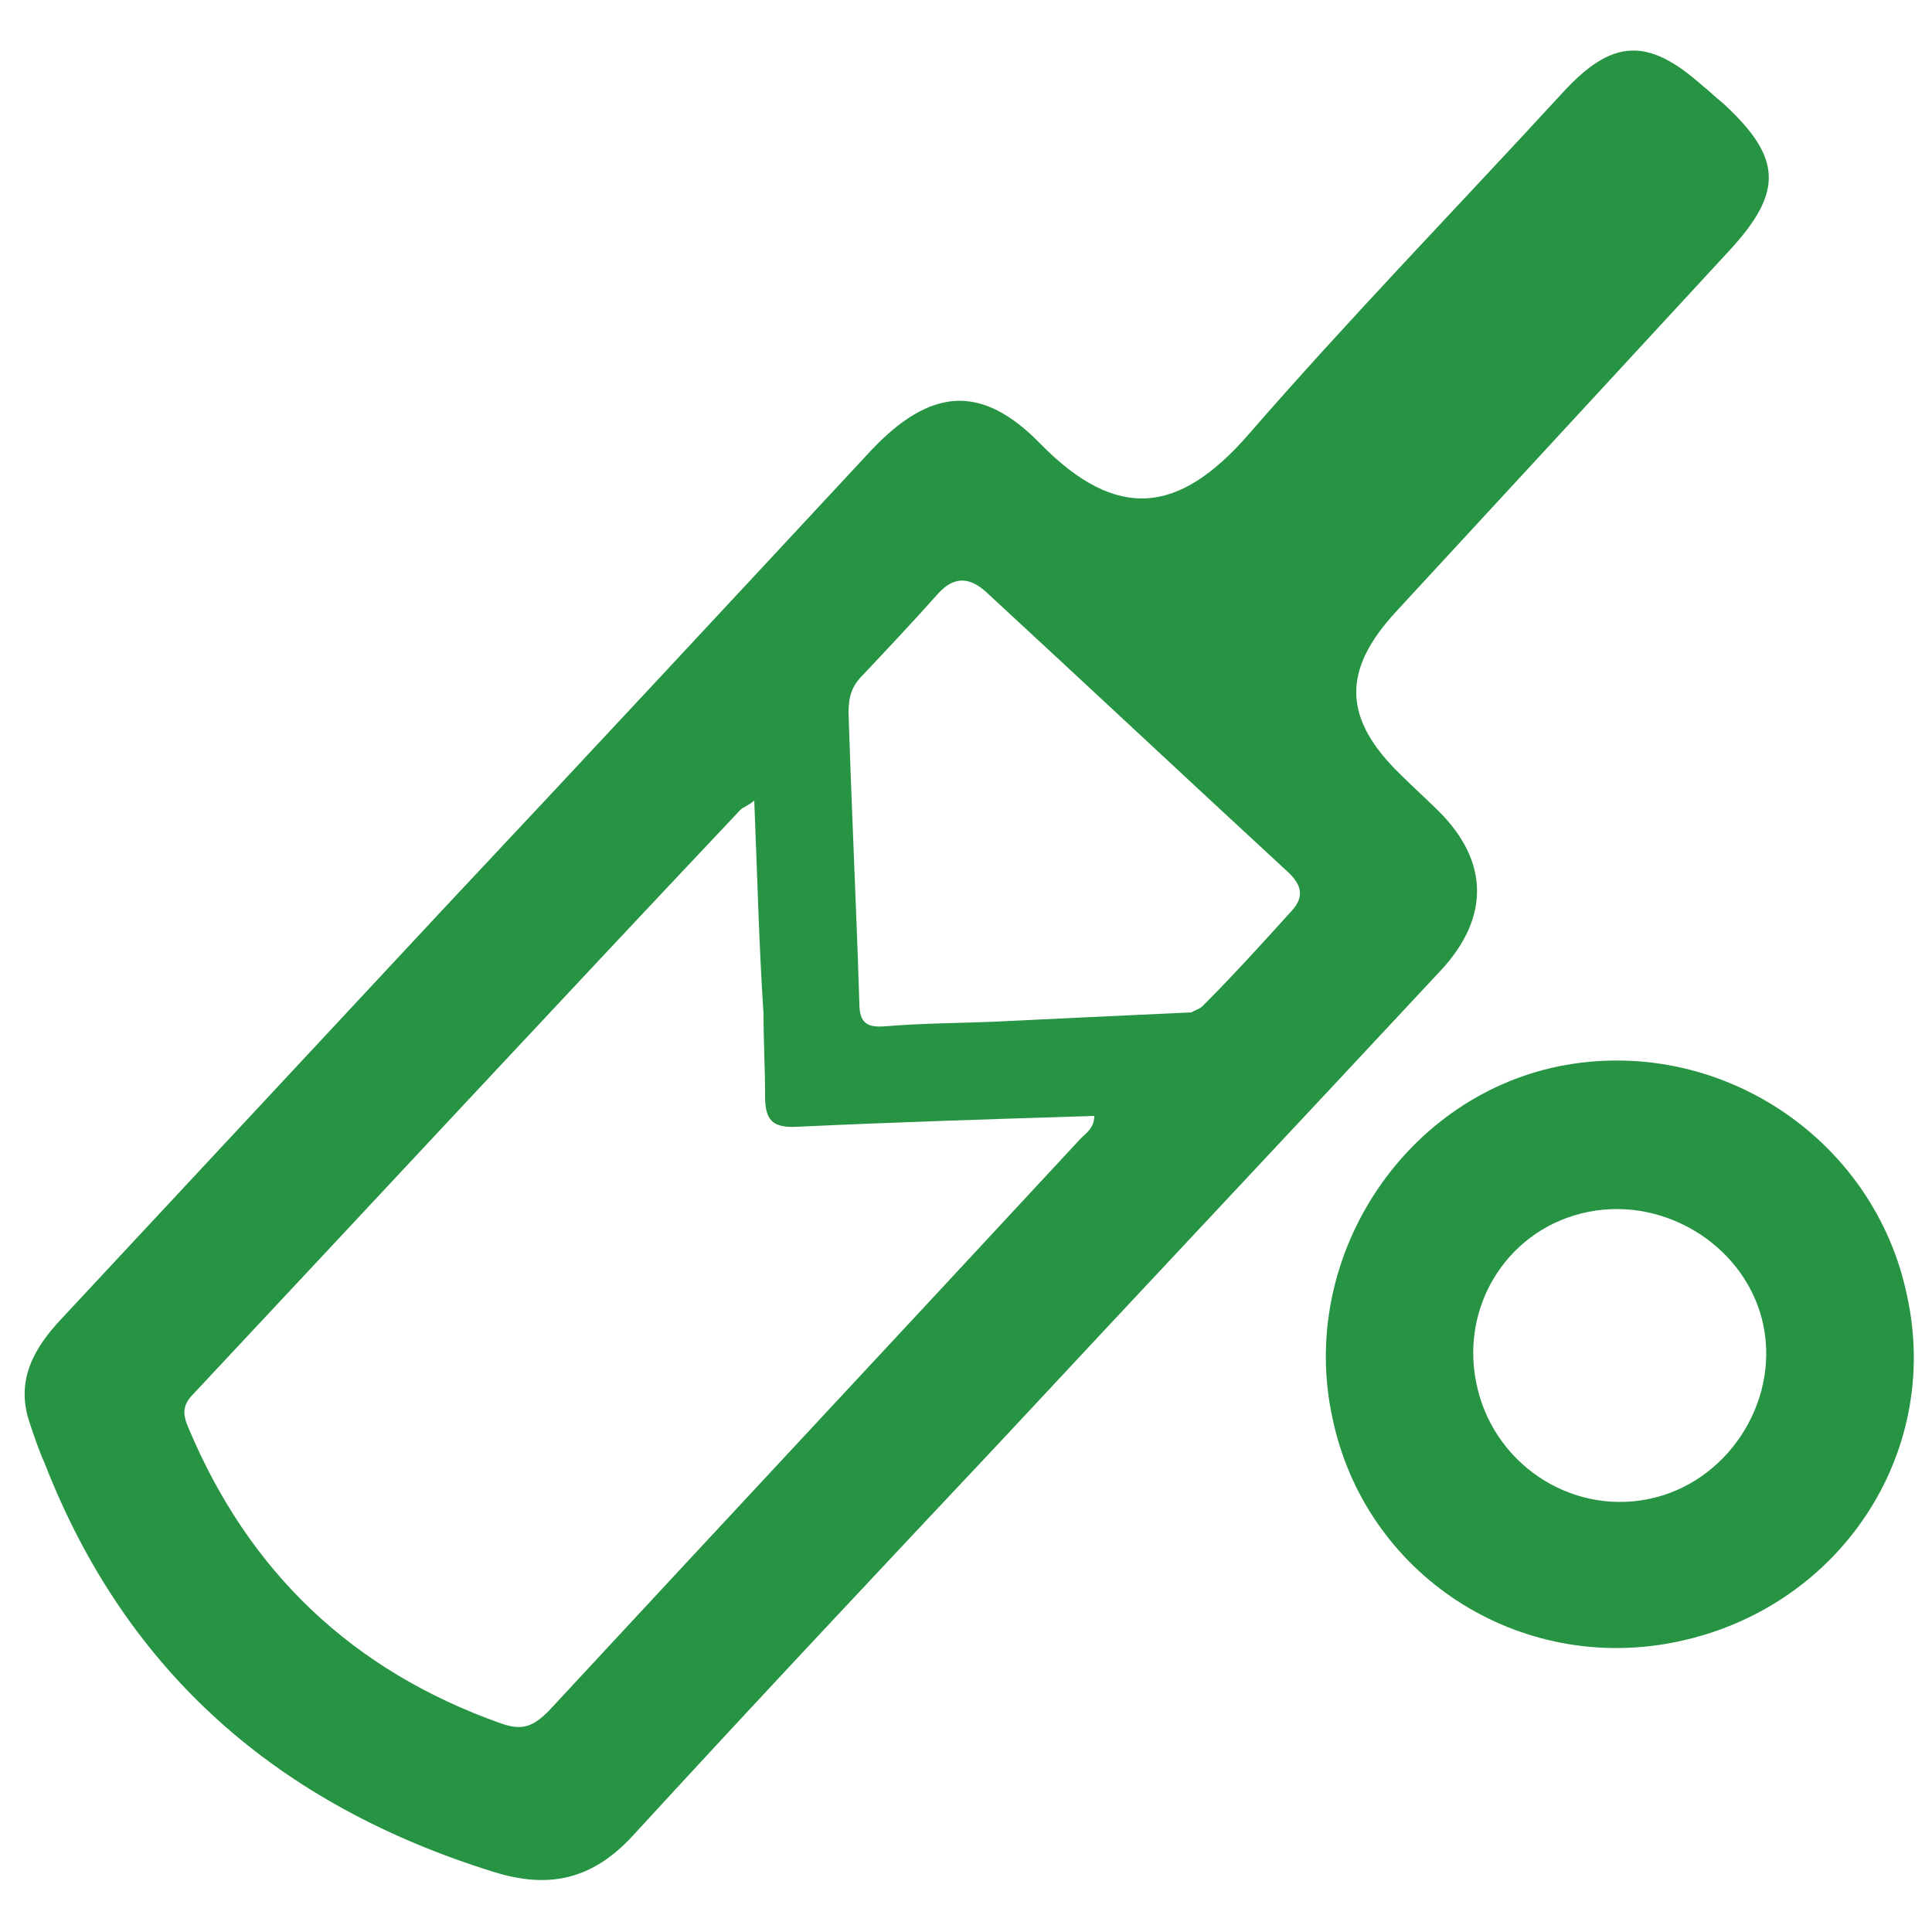 <?xml version="1.0" encoding="utf-8"?>
<!-- Generator: Adobe Illustrator 26.2.1, SVG Export Plug-In . SVG Version: 6.00 Build 0)  -->
<svg version="1.1" id="Layer_1" xmlns="http://www.w3.org/2000/svg" xmlns:xlink="http://www.w3.org/1999/xlink" x="0px" y="0px"
	 viewBox="0 0 125 125" style="enable-background:new 0 0 125 125;" xml:space="preserve">
<style type="text/css">
	.st0{fill:#279443;}
</style>
<path class="st0" d="M1.9,92C1,89.3,2.2,87.2,4,85.3c8.2-8.8,16.4-17.6,24.6-26.4c9.3-9.9,18.5-19.8,27.8-29.8
	c3.8-4,7.1-4.3,10.9-0.4c5,5.1,9,4.5,13.4-0.5c6.6-7.6,13.6-14.8,20.4-22.2c3.2-3.5,5.5-3.6,9-0.5c0.5,0.4,0.9,0.8,1.4,1.2
	c3.8,3.5,3.9,5.7,0.4,9.5c-7.2,7.8-14.4,15.6-21.6,23.4c-3.5,3.8-3.4,6.9,0.3,10.5c0.8,0.8,1.7,1.6,2.5,2.4
	c3.2,3.2,3.3,6.8,0.2,10.2c-9.5,10.2-19.1,20.4-28.6,30.6c-7.9,8.4-15.8,16.8-23.6,25.3c-2.6,2.9-5.4,3.7-9.2,2.5
	c-13.8-4.3-23.7-12.8-29-26.4C2.5,93.8,2.2,92.9,1.9,92z M48.8,51.8c-0.5,0.4-0.7,0.4-0.9,0.6C36.1,64.9,24.3,77.6,12.5,90.2
	c-0.7,0.7-0.7,1.3-0.3,2.2c3.9,9.3,10.6,15.7,20.2,19.1c1.4,0.5,2.1,0.2,3.1-0.8c11.4-12.3,22.8-24.5,34.2-36.8
	c0.4-0.5,1.1-0.8,1.1-1.7c-6.4,0.2-12.8,0.4-19.2,0.7c-1.7,0.1-2.1-0.5-2.1-2c0-1.8-0.1-3.5-0.1-5.3C49.1,61.1,49,56.6,48.8,51.8z
	 M77.1,65.5c0.1-0.1,0.5-0.2,0.7-0.4c2-2,3.9-4.1,5.8-6.2c0.9-1,0.5-1.8-0.4-2.6c-6.5-6-12.9-12-19.4-18c-1.1-1-2.1-1-3.1,0.1
	c-1.6,1.8-3.3,3.6-4.9,5.3c-0.7,0.7-0.9,1.4-0.9,2.4c0.2,6.3,0.5,12.5,0.7,18.8c0,1.3,0.5,1.6,1.7,1.5c2.4-0.2,4.7-0.2,7.1-0.3
	C68.5,65.9,72.7,65.7,77.1,65.5z"/>
<path class="st0" d="M108.6,106.2c-10.3,2.2-20.3-4.3-22.4-14.5C84,81.5,90.7,71.1,100.8,69c10.3-2.1,20.5,4.6,22.6,14.9
	C125.6,94.1,119,104,108.6,106.2z M95.5,89.4c1,5.2,6,8.6,11.1,7.6c5.1-1,8.5-6.2,7.5-11.2c-1-5-6.2-8.4-11.3-7.4
	C97.7,79.4,94.5,84.3,95.5,89.4z"/>
</svg>
